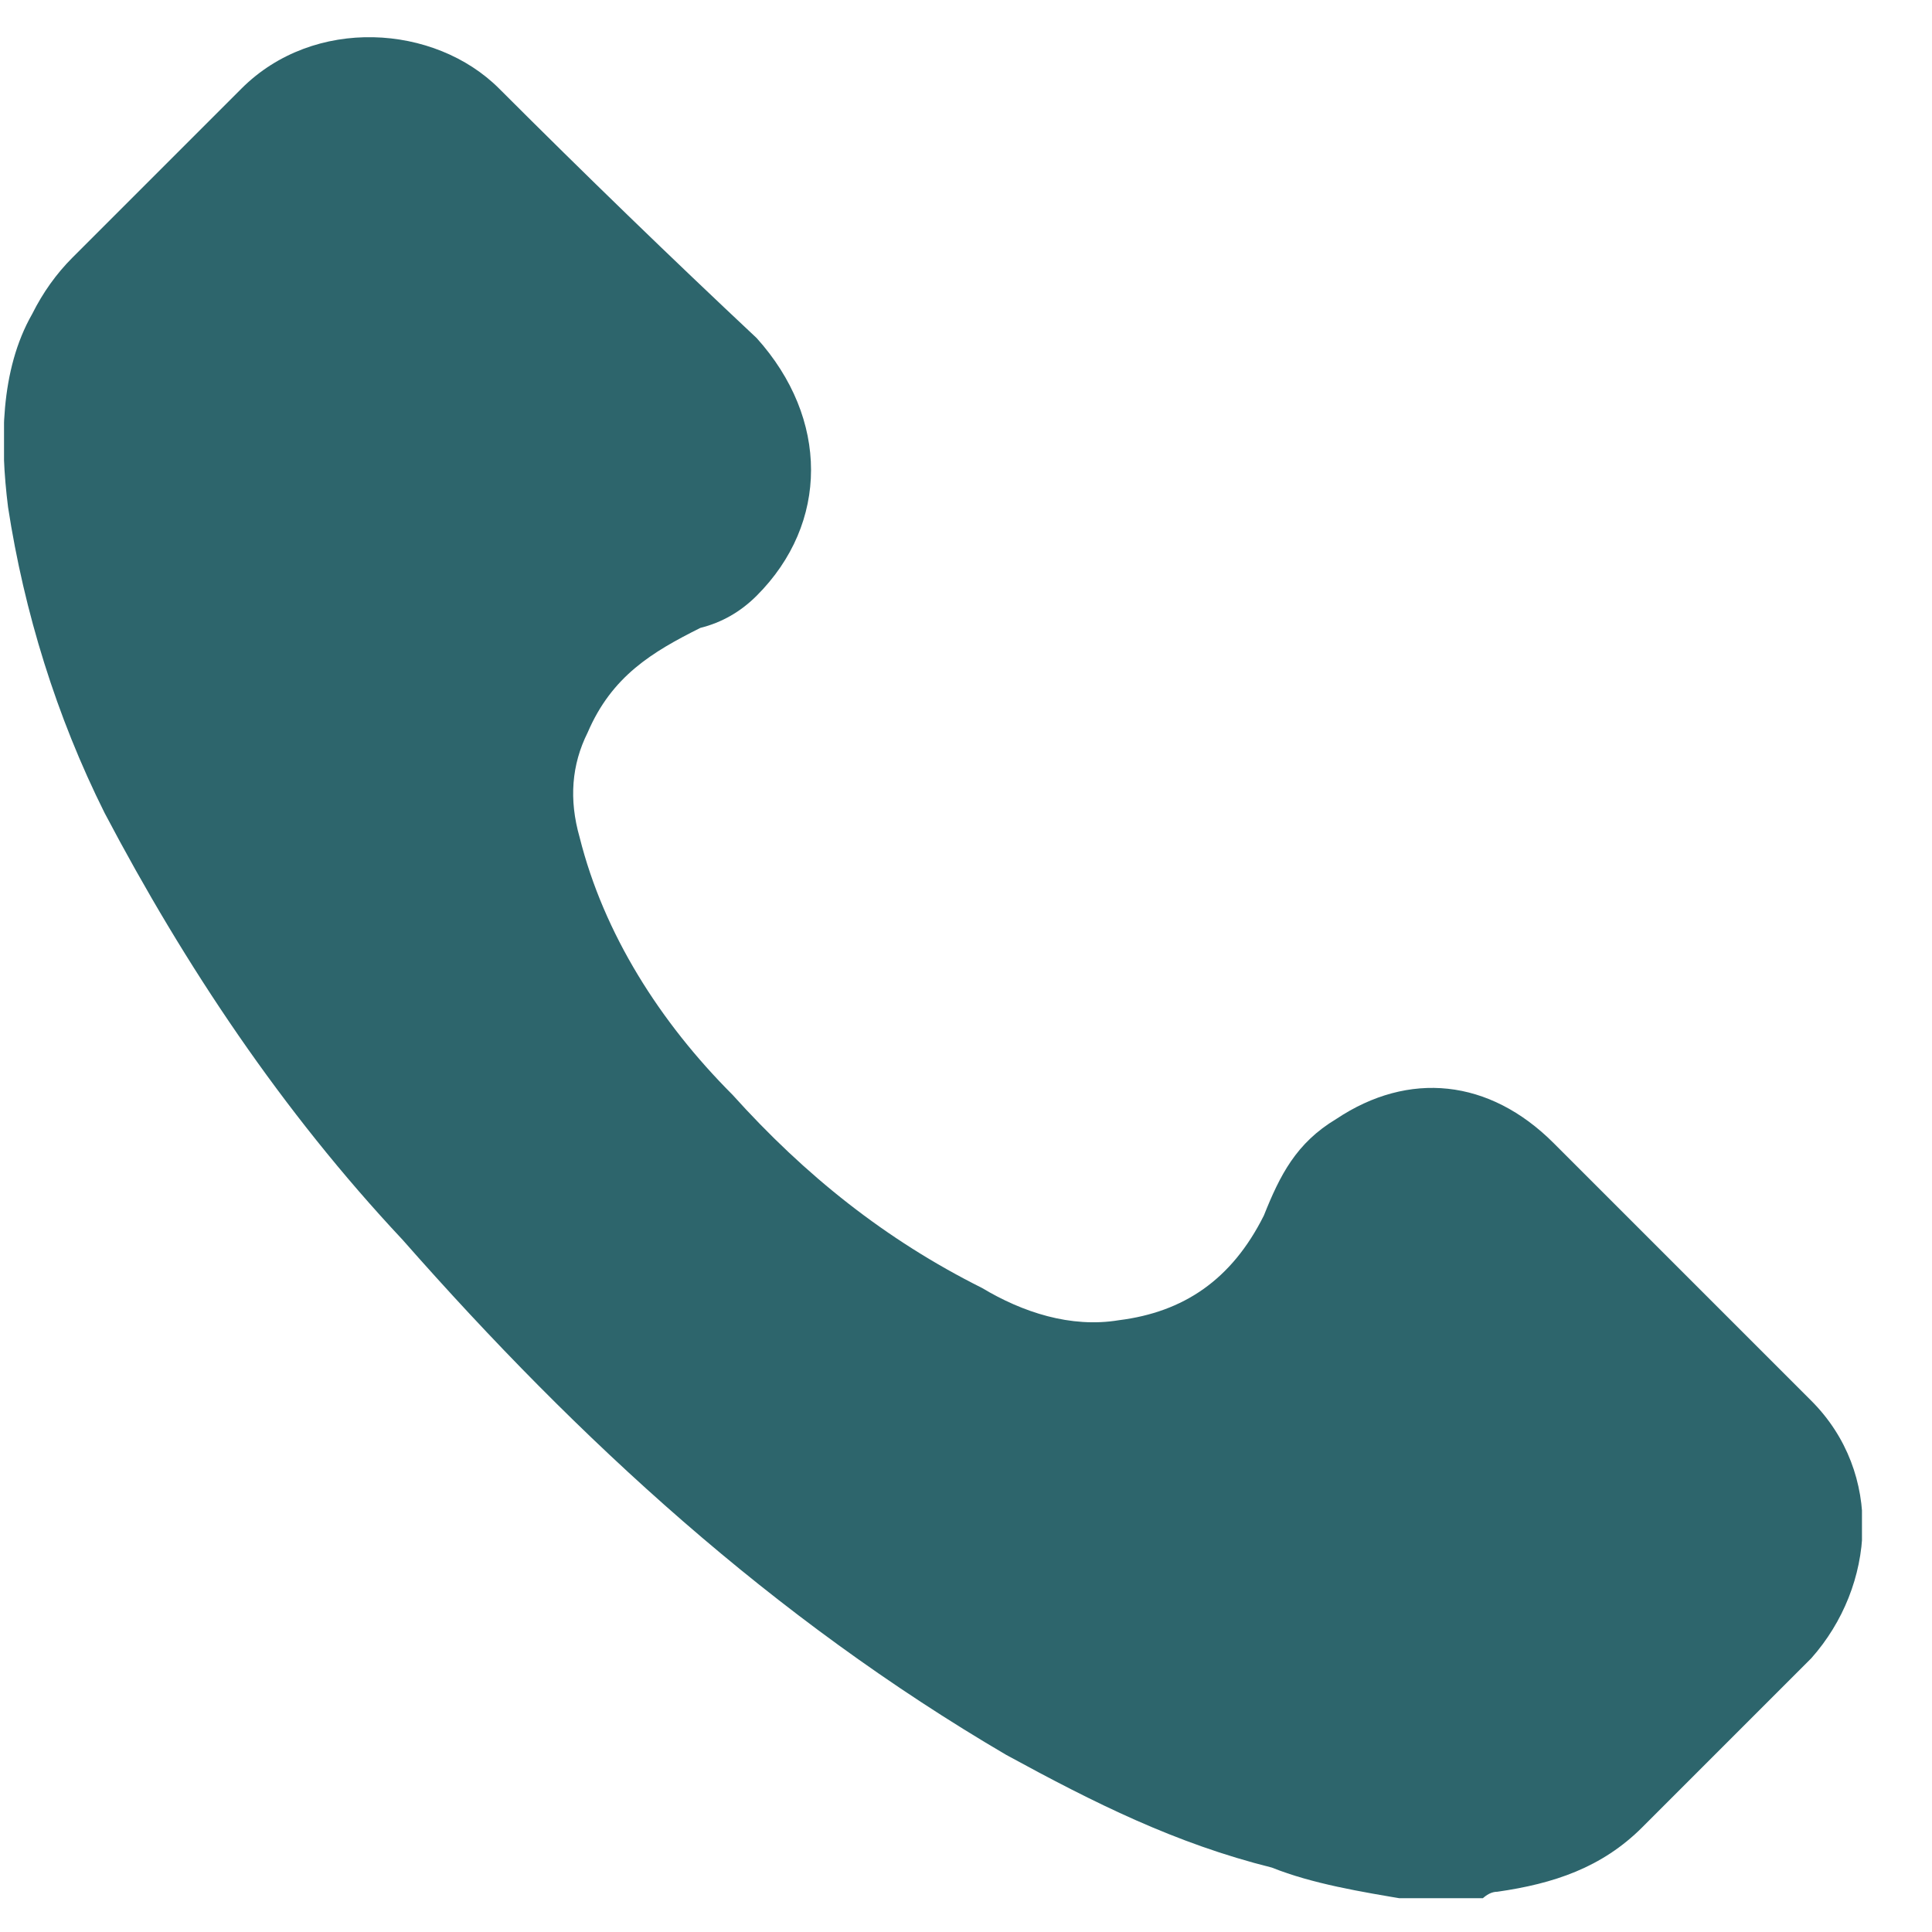 <svg xmlns="http://www.w3.org/2000/svg" viewBox="0 0 24 24" width="24" height="24"><defs><clipPath clipPathUnits="userSpaceOnUse" id="cp1"><path d="m-661-3190h960v3832h-960z"></path></clipPath><clipPath clipPathUnits="userSpaceOnUse" id="cp2"><path d="m0.05 0.45h23.08v23.13h-23.08z"></path></clipPath></defs><style>.a{fill:#2d656c}</style><g clip-path="url(#cp1)"><g clip-path="url(#cp2)"><path class="a" d="m17.5 23.6c-0.6-0.1-1.2-0.2-1.7-0.4-1.2-0.3-2.2-0.8-3.3-1.4-2.9-1.7-5.3-3.9-7.5-6.4-1.5-1.6-2.7-3.4-3.7-5.3-0.6-1.2-1-2.5-1.2-3.8-0.1-0.8-0.1-1.7 0.3-2.4q0.2-0.4 0.5-0.7c0.7-0.7 1.4-1.4 2.1-2.1 0.9-0.9 2.4-0.8 3.2 0q1.6 1.6 3.2 3.1c0.9 1 0.9 2.3 0 3.2q-0.3 0.3-0.7 0.4c-0.6 0.3-1.1 0.6-1.4 1.3q-0.3 0.6-0.1 1.3c0.3 1.2 1 2.3 1.9 3.2 0.9 1 1.9 1.8 3.1 2.4 0.5 0.3 1.1 0.5 1.7 0.4 0.8-0.1 1.4-0.5 1.8-1.3 0.2-0.5 0.4-0.9 0.9-1.2 0.9-0.6 1.9-0.5 2.7 0.3q1.6 1.6 3.2 3.2c0.9 0.9 0.8 2.3 0 3.2q-1.1 1.1-2.1 2.1c-0.5 0.5-1.1 0.7-1.8 0.8q-0.1 0-0.2 0.1z"></path></g></g></svg>